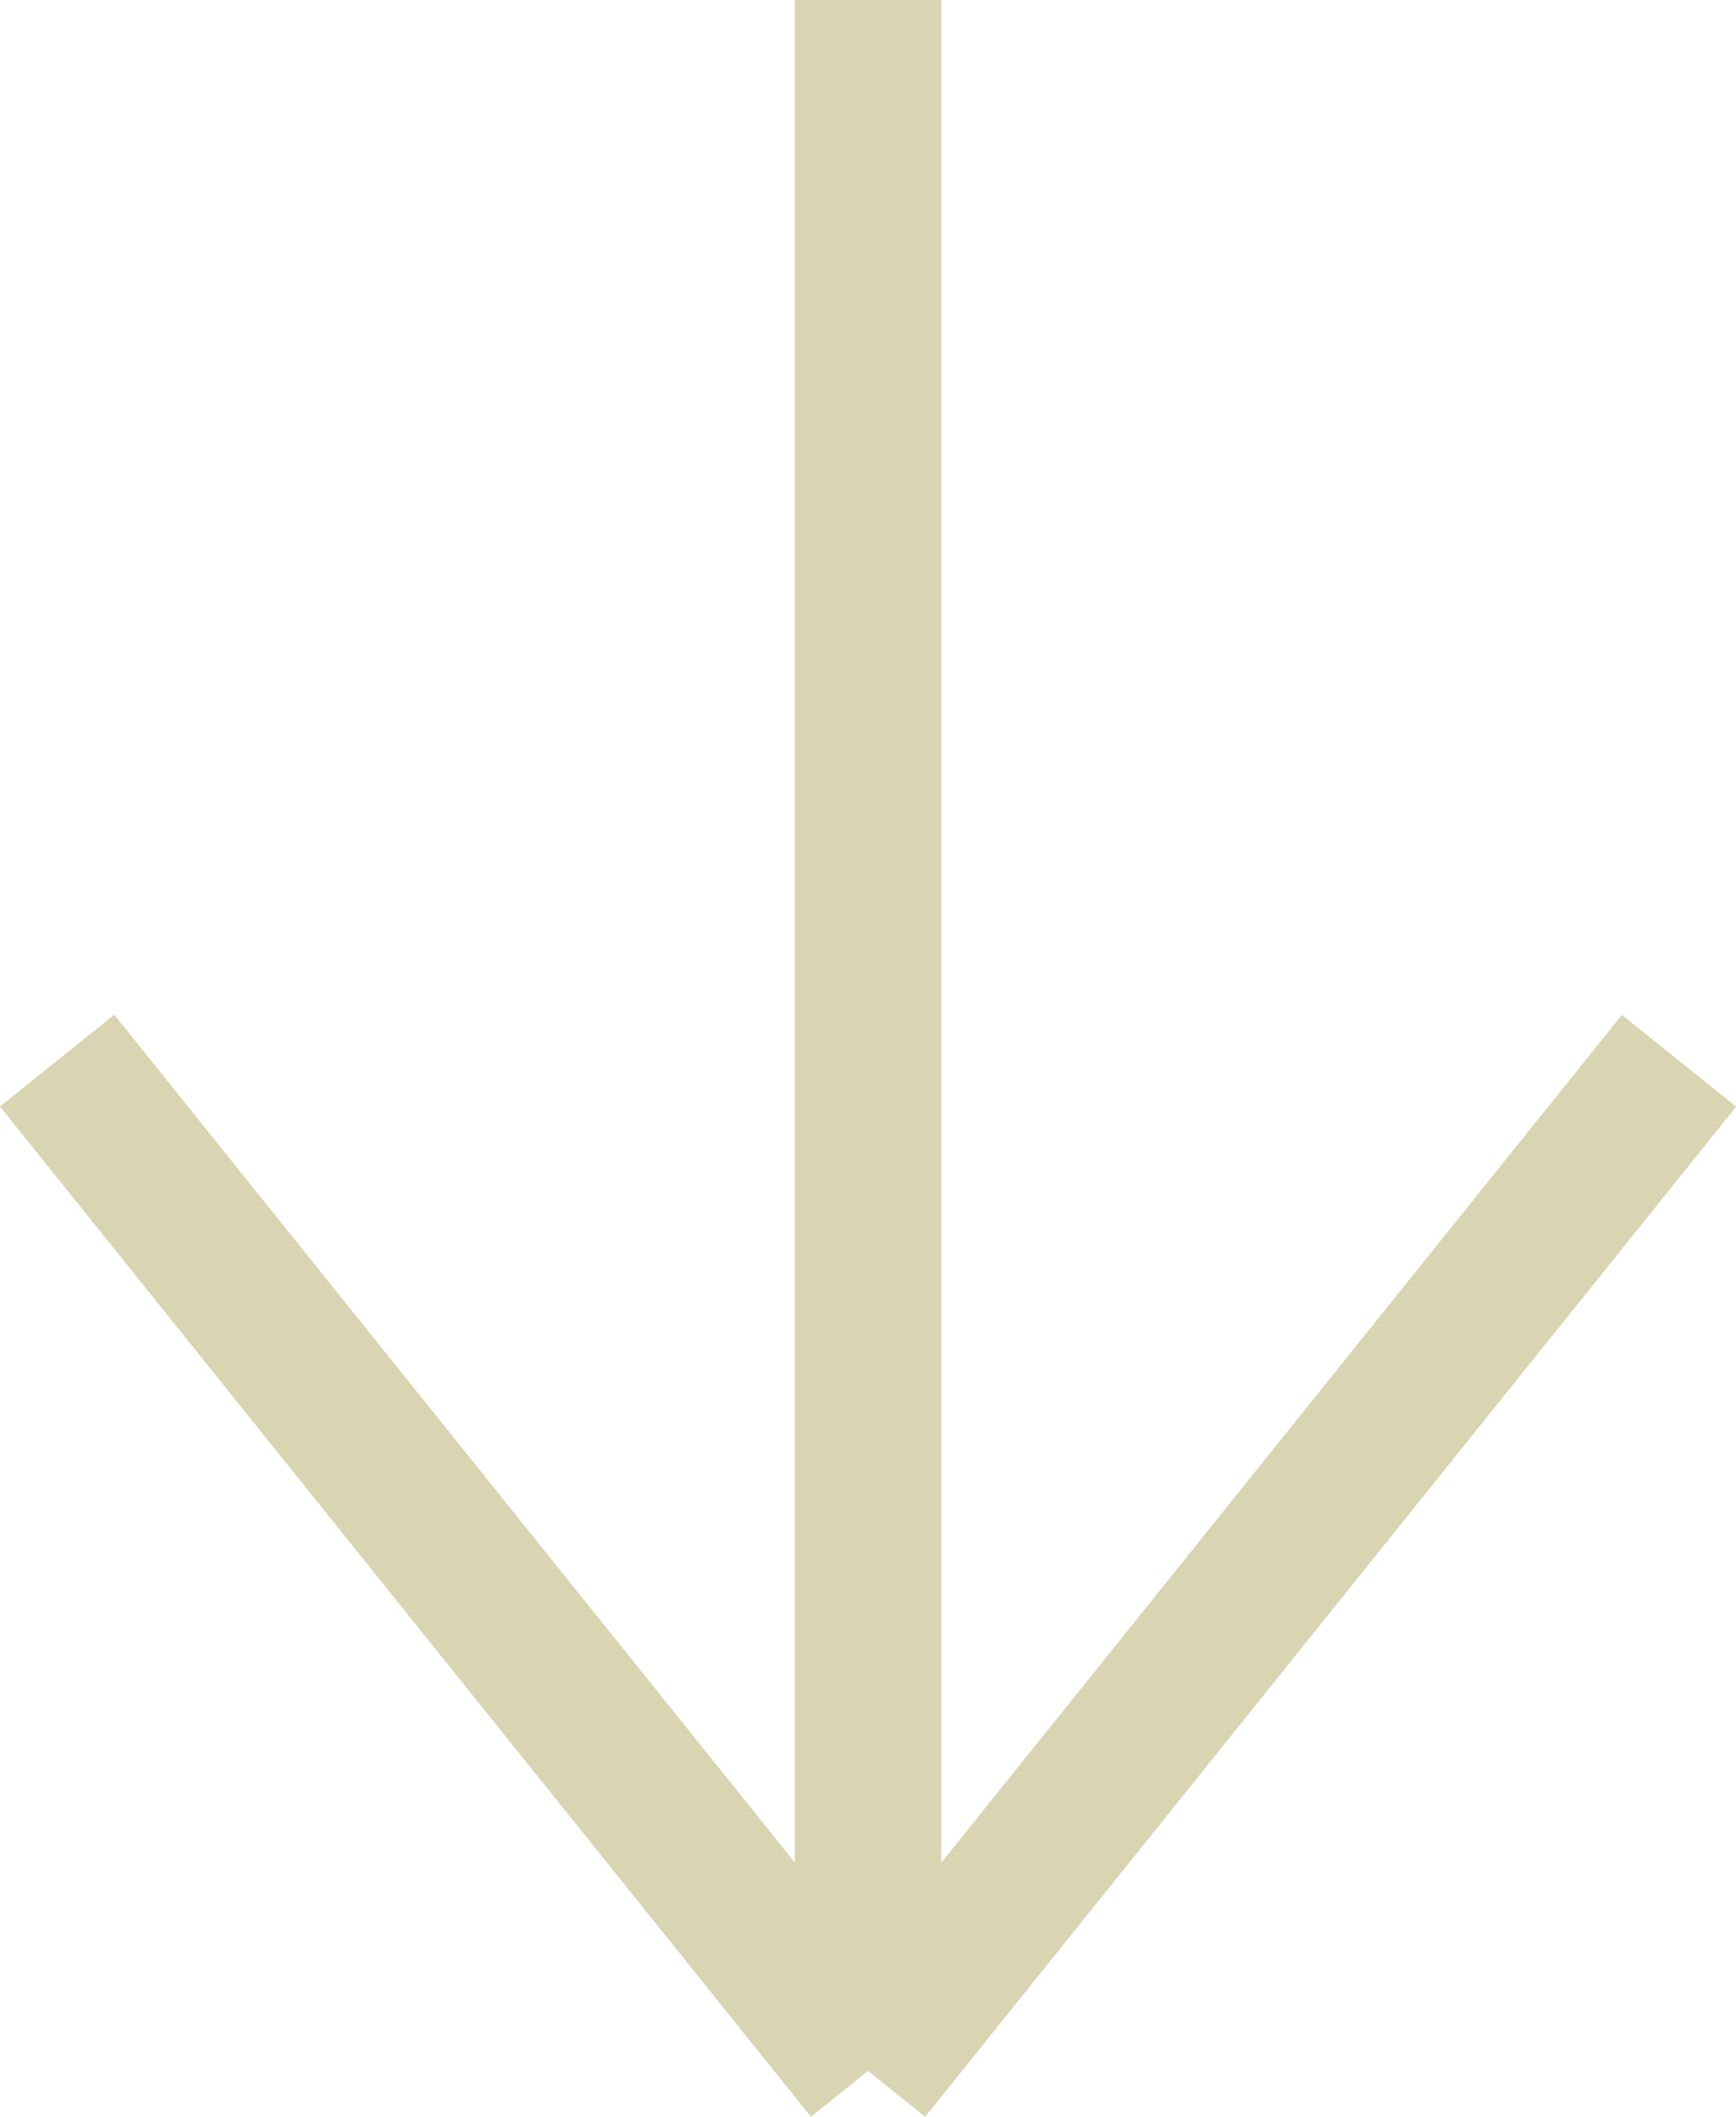 <svg xmlns="http://www.w3.org/2000/svg" width="11.851" height="14.447"><path id="Union_5_-_Outline" data-name="Union 5 - Outline" d="M5.926,14.447l-.39-.313-.39.313L-.39,7.552l.78-.626,4.646,5.786V0h1V12.713l4.646-5.786.78.626Z" transform="translate(0.39)" fill="#d9d4b1"/></svg>